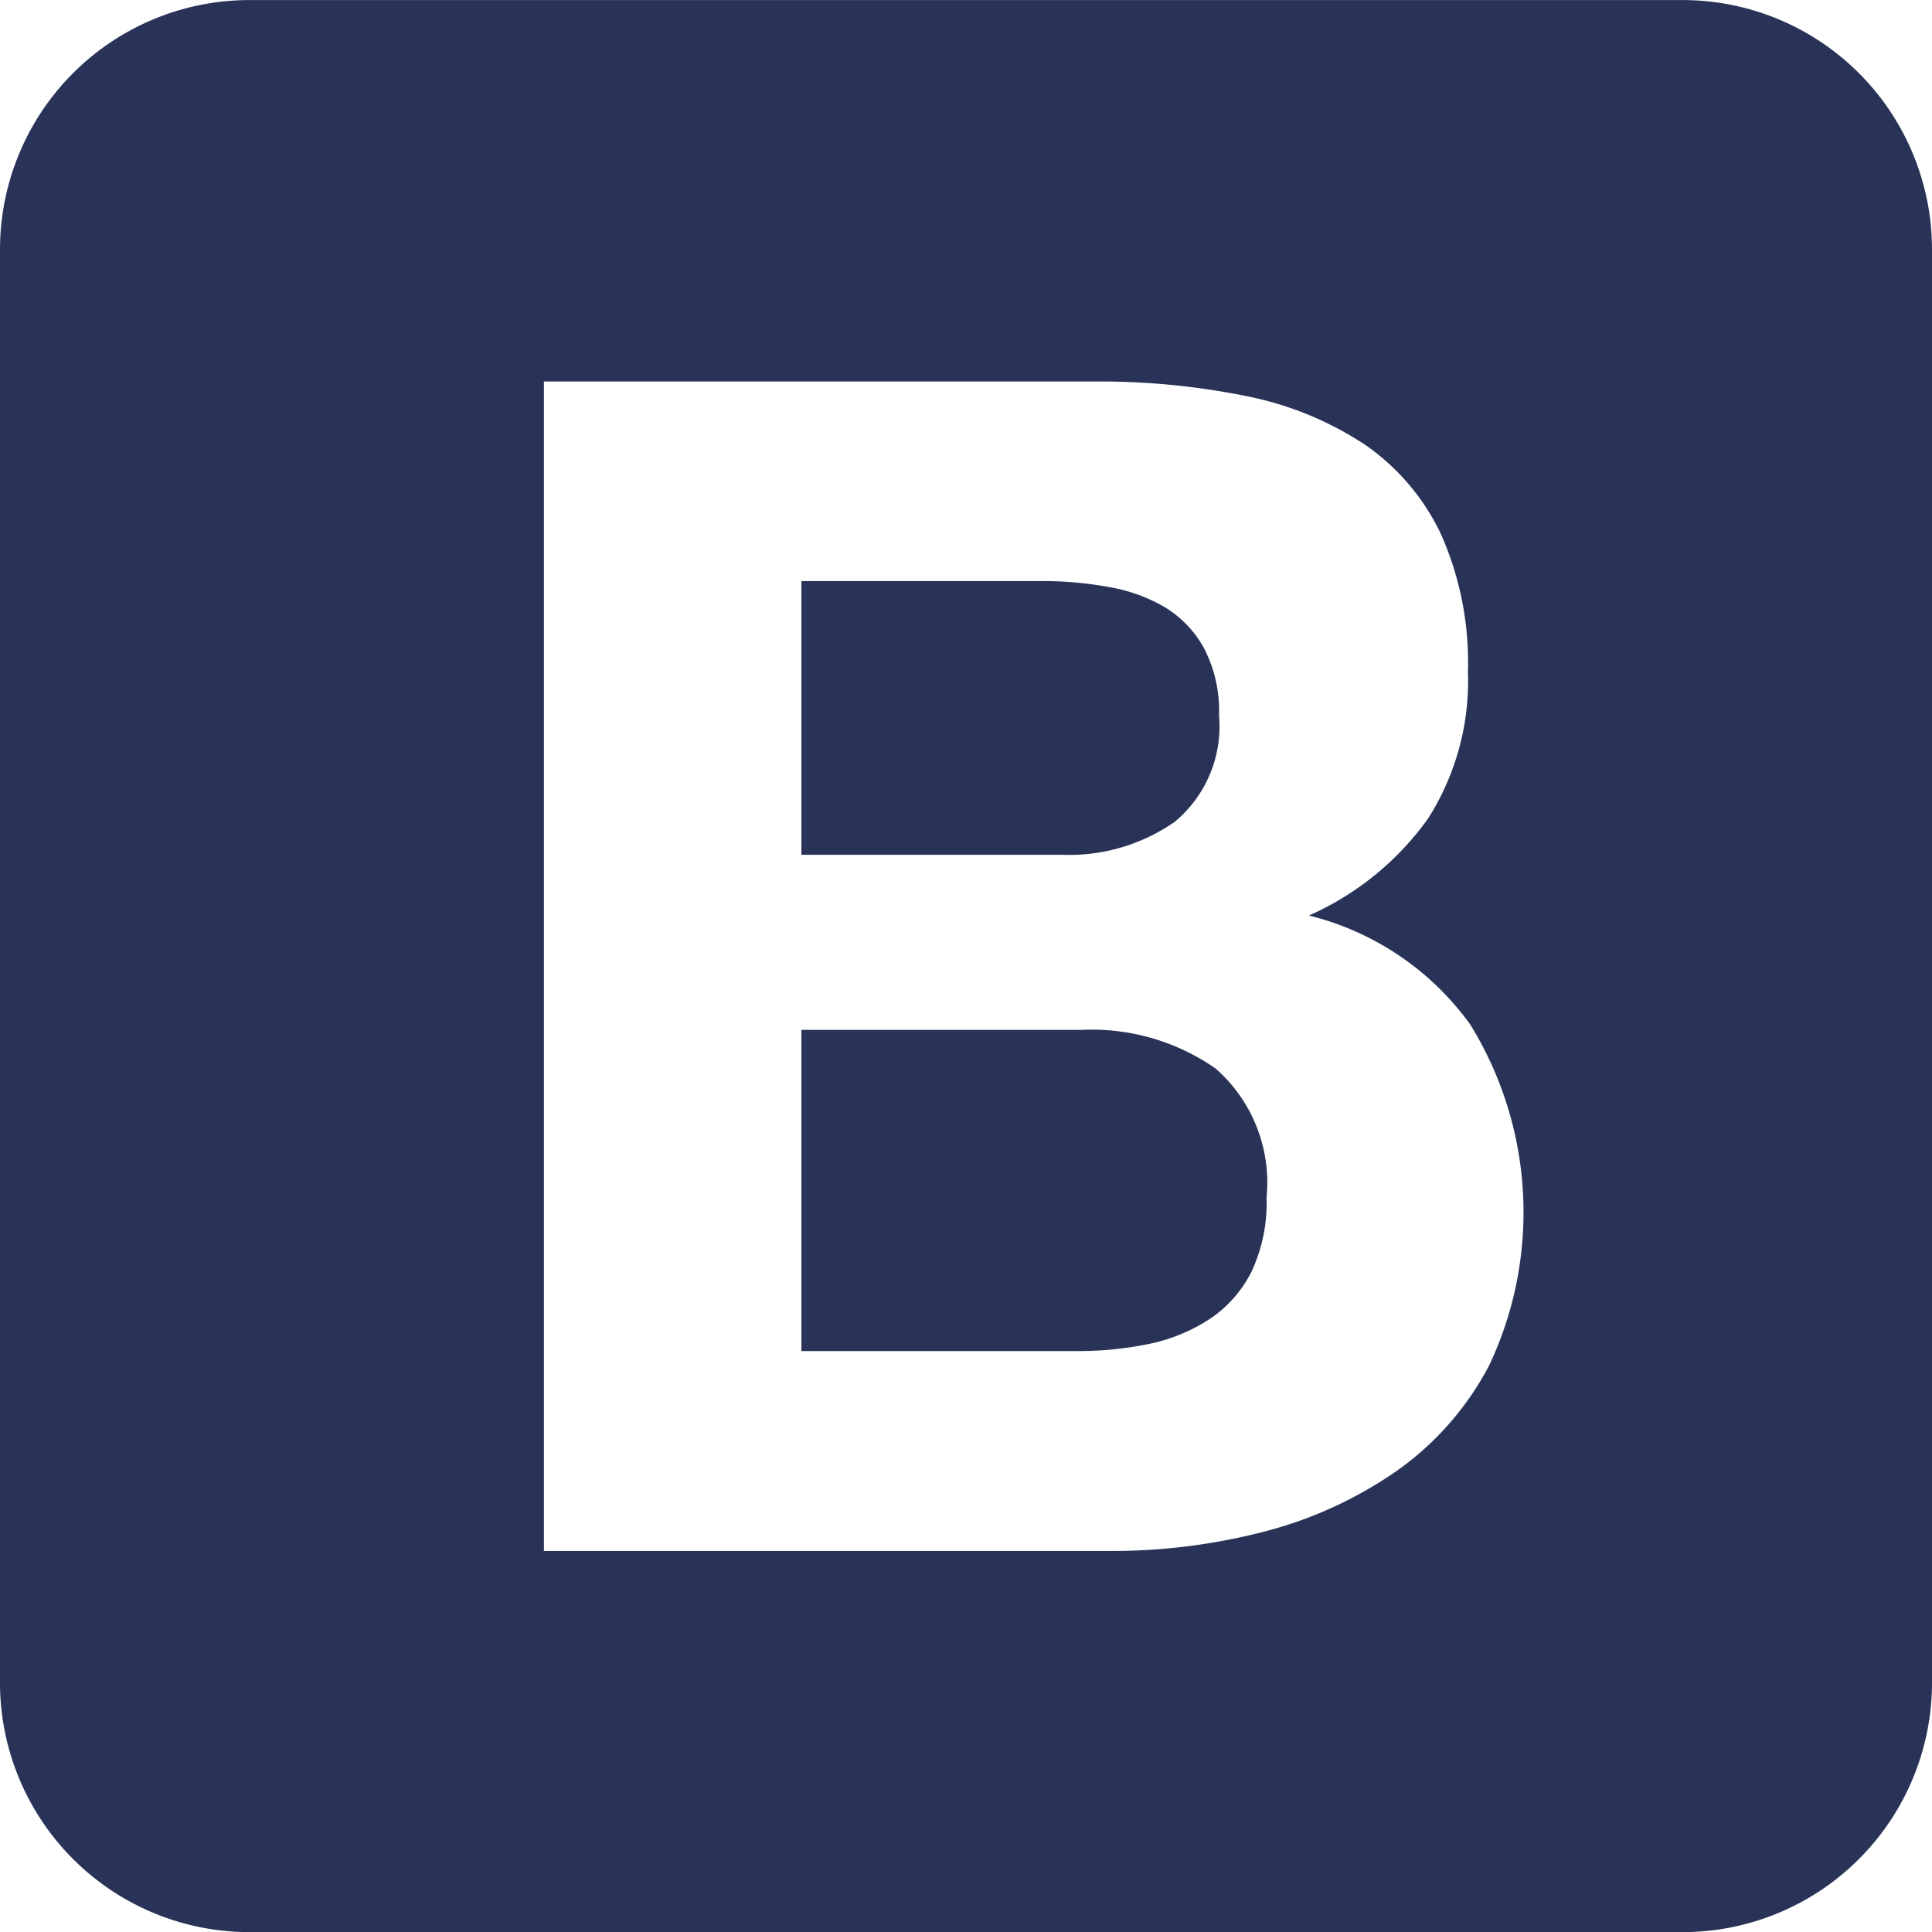 <svg xmlns="http://www.w3.org/2000/svg" width="30" height="30.002" viewBox="0 0 30 30.002">
  <path id="tech-9" d="M19815.131,2510h-22.264a3.874,3.874,0,0,1-3.869-3.869v-22.263a3.874,3.874,0,0,1,3.869-3.869h22.264a3.874,3.874,0,0,1,3.867,3.869v22.263A3.874,3.874,0,0,1,19815.131,2510Zm-17.687-24.084h0v18.165h8.8a9.367,9.367,0,0,0,2.383-.3,6.4,6.4,0,0,0,2.059-.943,4.638,4.638,0,0,0,1.436-1.639,5.558,5.558,0,0,0-.293-5.291,4.384,4.384,0,0,0-2.506-1.694,4.525,4.525,0,0,0,1.846-1.5,3.977,3.977,0,0,0,.623-2.288,4.9,4.9,0,0,0-.42-2.136,3.518,3.518,0,0,0-1.182-1.389,5.159,5.159,0,0,0-1.832-.751,11.475,11.475,0,0,0-2.369-.228h-8.547Zm8.268,15.061h-4.27v-4.987h4.348a3.364,3.364,0,0,1,2.084.6,2.355,2.355,0,0,1,.791,2,2.523,2.523,0,0,1-.24,1.168,1.921,1.921,0,0,1-.648.725,2.714,2.714,0,0,1-.941.384A5.4,5.4,0,0,1,19805.711,2500.977Zm-.227-7.706h-4.043v-4.25h3.738a5.635,5.635,0,0,1,1.029.091,2.559,2.559,0,0,1,.877.315,1.7,1.7,0,0,1,.609.638,2.108,2.108,0,0,1,.232,1.041,1.927,1.927,0,0,1-.689,1.654A2.869,2.869,0,0,1,19805.484,2493.271Z" transform="translate(-19788.998 -2479.998)" fill="#283357"/>
</svg>
